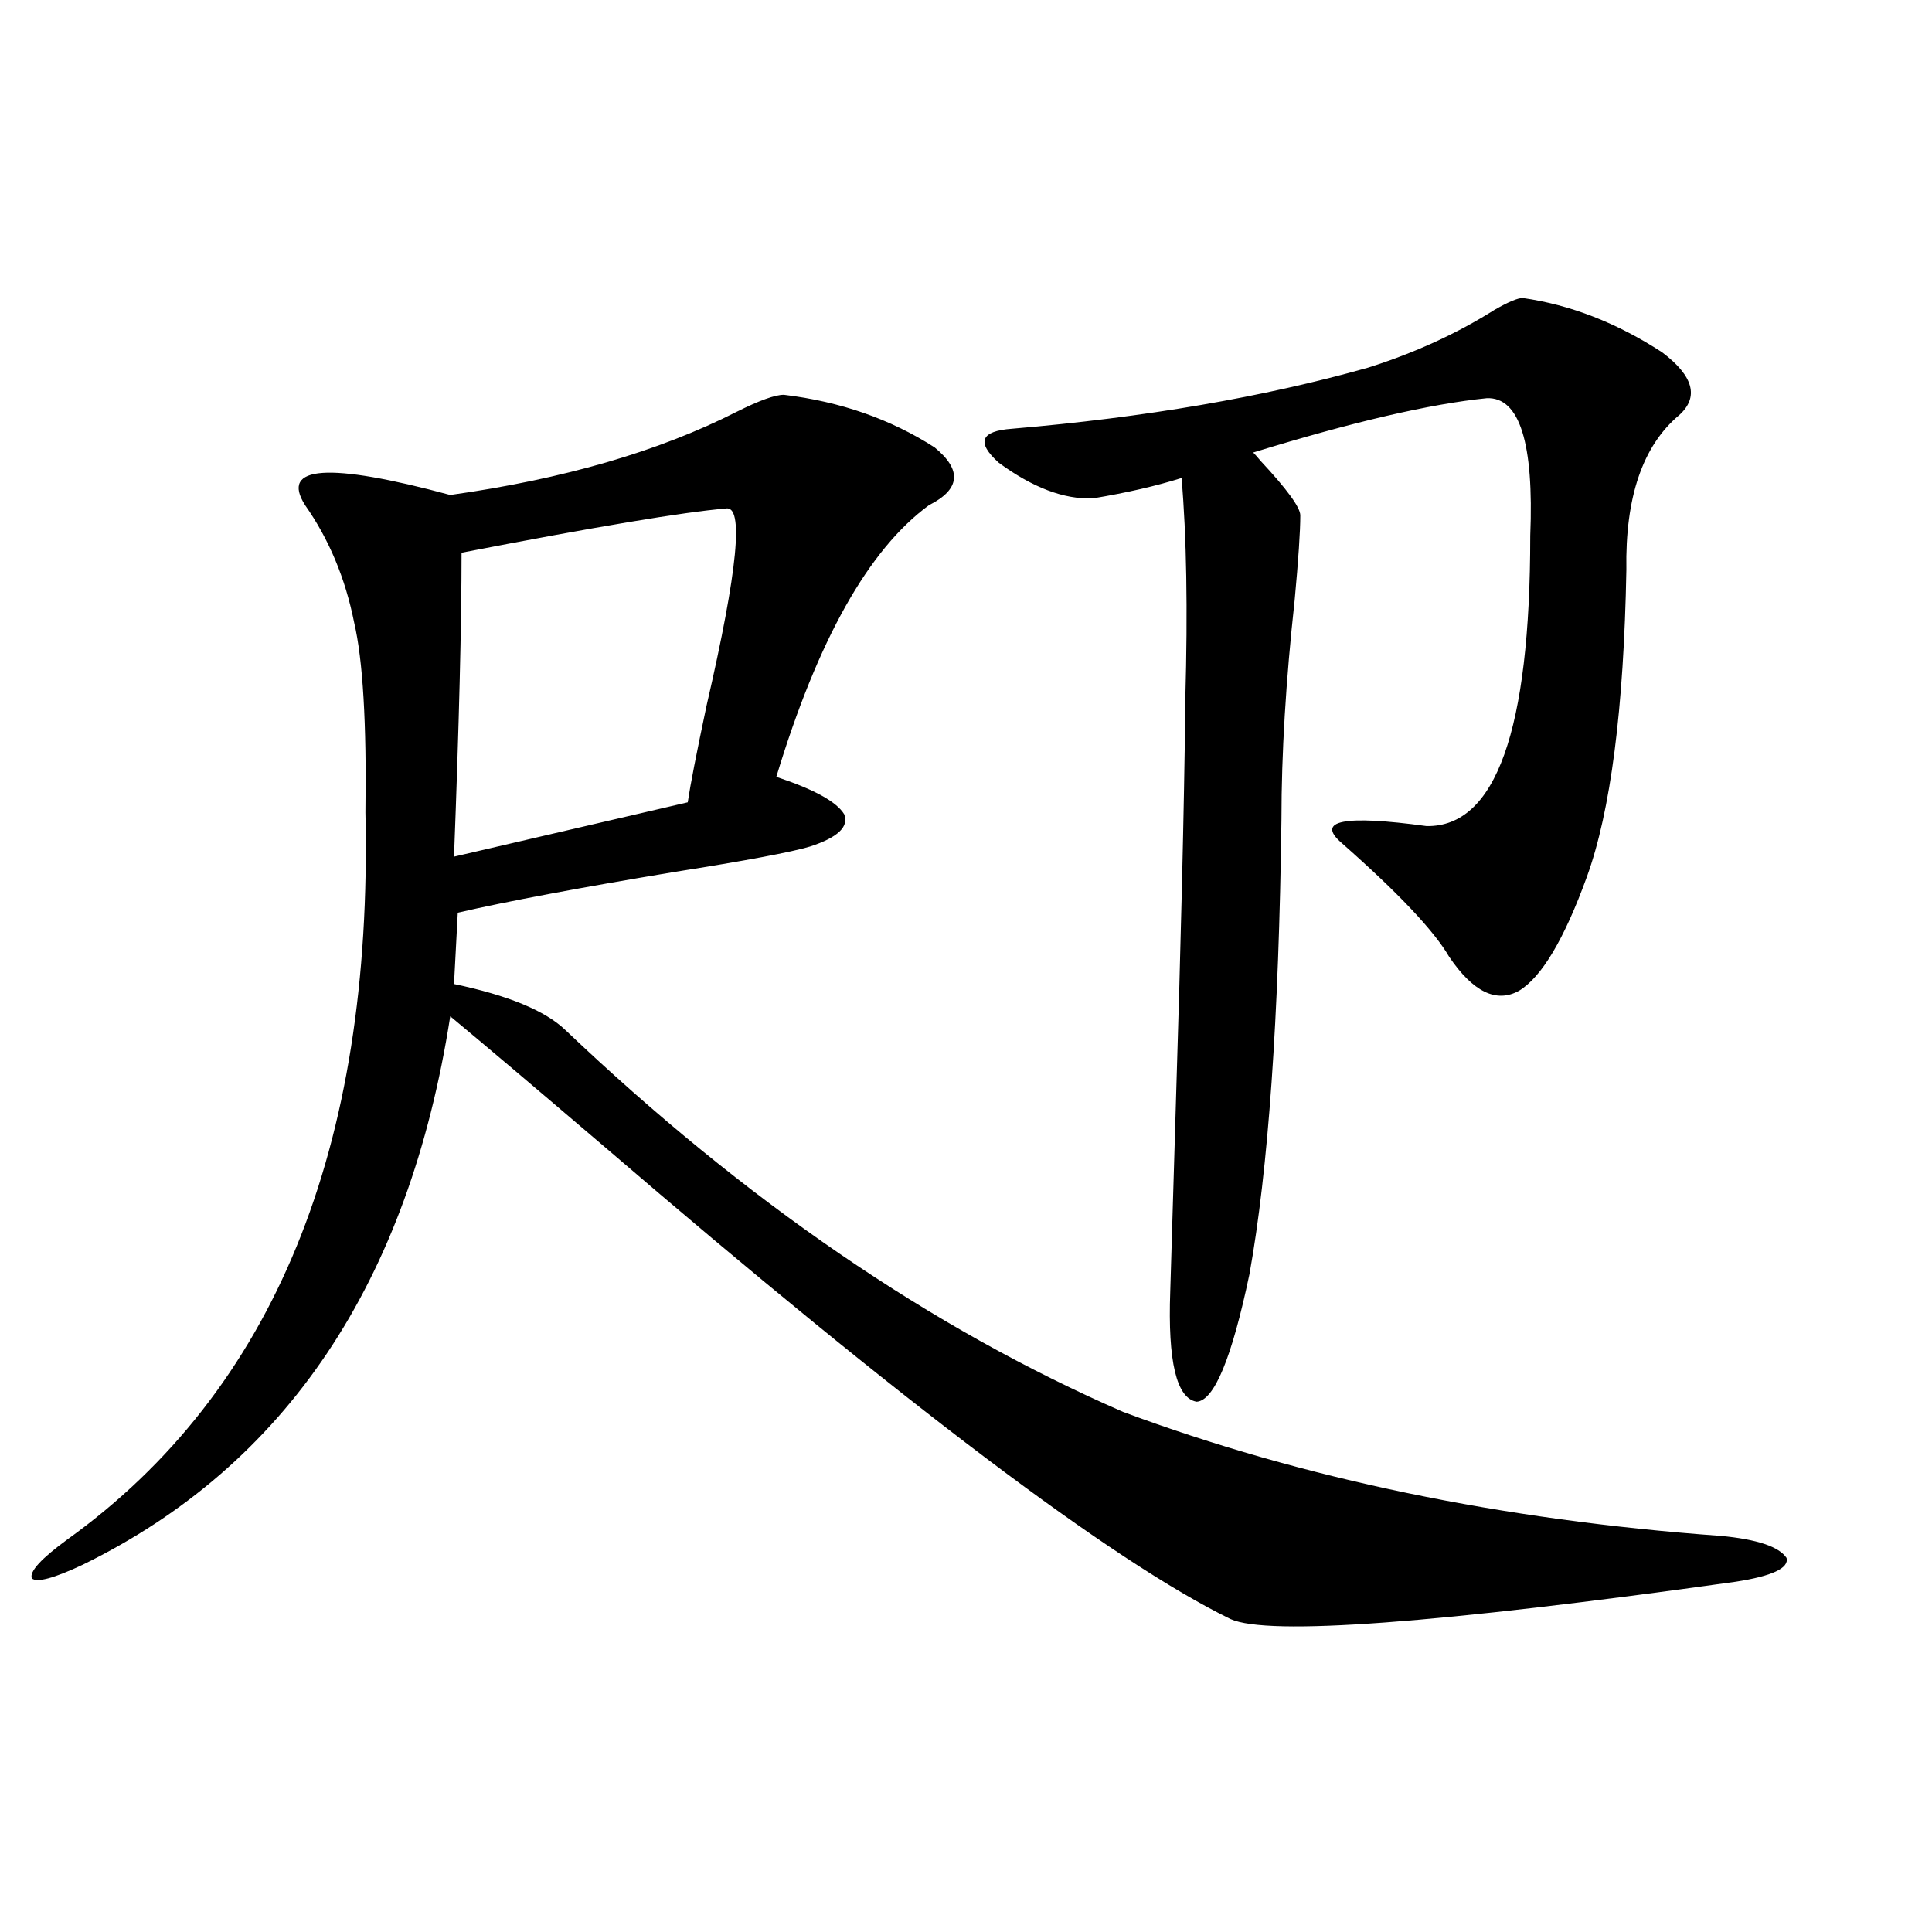 <?xml version="1.0" encoding="utf-8"?>
<!-- Generator: Adobe Illustrator 16.0.0, SVG Export Plug-In . SVG Version: 6.00 Build 0)  -->
<!DOCTYPE svg PUBLIC "-//W3C//DTD SVG 1.1//EN" "http://www.w3.org/Graphics/SVG/1.1/DTD/svg11.dtd">
<svg version="1.1" id="图层_1" xmlns="http://www.w3.org/2000/svg" xmlns:xlink="http://www.w3.org/1999/xlink" x="0px" y="0px"
	 width="1000px" height="1000px" viewBox="0 0 1000 1000" enable-background="new 0 0 1000 1000" xml:space="preserve">
<path d="M405.722,204.344c29.268,3.516,55.273,12.607,78.047,27.246c14.299,11.729,13.323,21.685-2.927,29.883
	c-31.219,22.852-57.56,69.736-79.022,140.625c19.512,6.455,31.219,12.896,35.121,19.336c2.592,6.455-3.262,12.017-17.561,16.699
	c-9.756,2.939-33.17,7.334-70.242,13.184c-49.435,8.213-86.827,15.244-112.192,21.094l-1.951,36.914
	c27.957,5.864,47.148,13.774,57.56,23.73c93.001,88.481,189.264,154.399,288.773,197.754c93.001,34.58,196.093,55.962,309.261,64.16
	c18.856,1.758,30.243,5.576,34.146,11.426c1.296,5.273-7.484,9.38-26.341,12.305c-154.798,21.671-241.945,28.125-261.457,19.336
	c-61.142-29.883-169.111-111.318-323.895-244.336c-37.072-31.641-63.748-54.189-79.998-67.676
	c-21.463,137.7-84.876,232.334-190.239,283.887c-14.969,7.031-23.749,9.38-26.341,7.031c-1.311-3.516,4.878-10.244,18.536-20.215
	c106.659-76.753,158.045-202.148,154.143-376.172c0.641-46.279-1.311-79.102-5.854-98.438
	c-4.558-22.852-13.018-43.066-25.365-60.645c-13.018-20.503,12.027-22.261,75.12-5.273c58.535-8.198,107.955-22.549,148.289-43.066
	C393.039,207.283,401.164,204.344,405.722,204.344z M375.479,263.23c-21.463,1.758-66.995,9.38-136.582,22.852
	c0,36.914-1.311,89.36-3.902,157.324l120.973-28.125c1.296-8.789,4.543-25.488,9.756-50.098
	C381.973,294.871,385.234,260.896,375.479,263.23z M788.151,154.246c24.71,3.516,48.779,12.896,72.193,28.125
	c16.25,12.305,19.177,23.154,8.78,32.52c-18.871,15.82-27.972,42.49-27.316,79.98c-1.311,72.07-8.14,125.107-20.487,159.082
	c-11.707,32.231-23.414,51.855-35.121,58.887c-11.707,6.455-23.749,0.591-36.097-17.578c-7.805-13.472-26.341-33.096-55.608-58.887
	c-13.658-11.714,0.976-14.639,43.901-8.789c35.762,0.591,53.657-49.507,53.657-150.293c1.951-48.037-5.533-71.768-22.438-71.191
	c-29.268,2.939-69.602,12.305-120.973,28.125c0.641,0.591,1.951,2.061,3.902,4.395c13.658,14.653,20.487,24.033,20.487,28.125
	c0,8.213-0.976,22.852-2.927,43.945c-4.558,41.611-6.829,79.404-6.829,113.379c-1.311,103.135-6.829,181.646-16.585,235.547
	c-9.115,43.369-18.216,65.342-27.316,65.918c-10.411-1.758-14.969-20.791-13.658-57.129c0.641-21.094,1.616-53.613,2.927-97.559
	c2.592-83.193,4.223-151.748,4.878-205.664v-3.516c1.296-46.279,0.641-84.375-1.951-114.258
	c-13.018,4.106-28.292,7.622-45.853,10.547c-14.969,0.591-31.219-5.562-48.779-18.457c-11.707-10.547-9.436-16.396,6.829-17.578
	c68.932-5.85,130.394-16.396,184.386-31.641c24.055-7.607,45.853-17.578,65.364-29.883
	C780.667,156.307,785.545,154.246,788.151,154.246z"/>
</svg>
